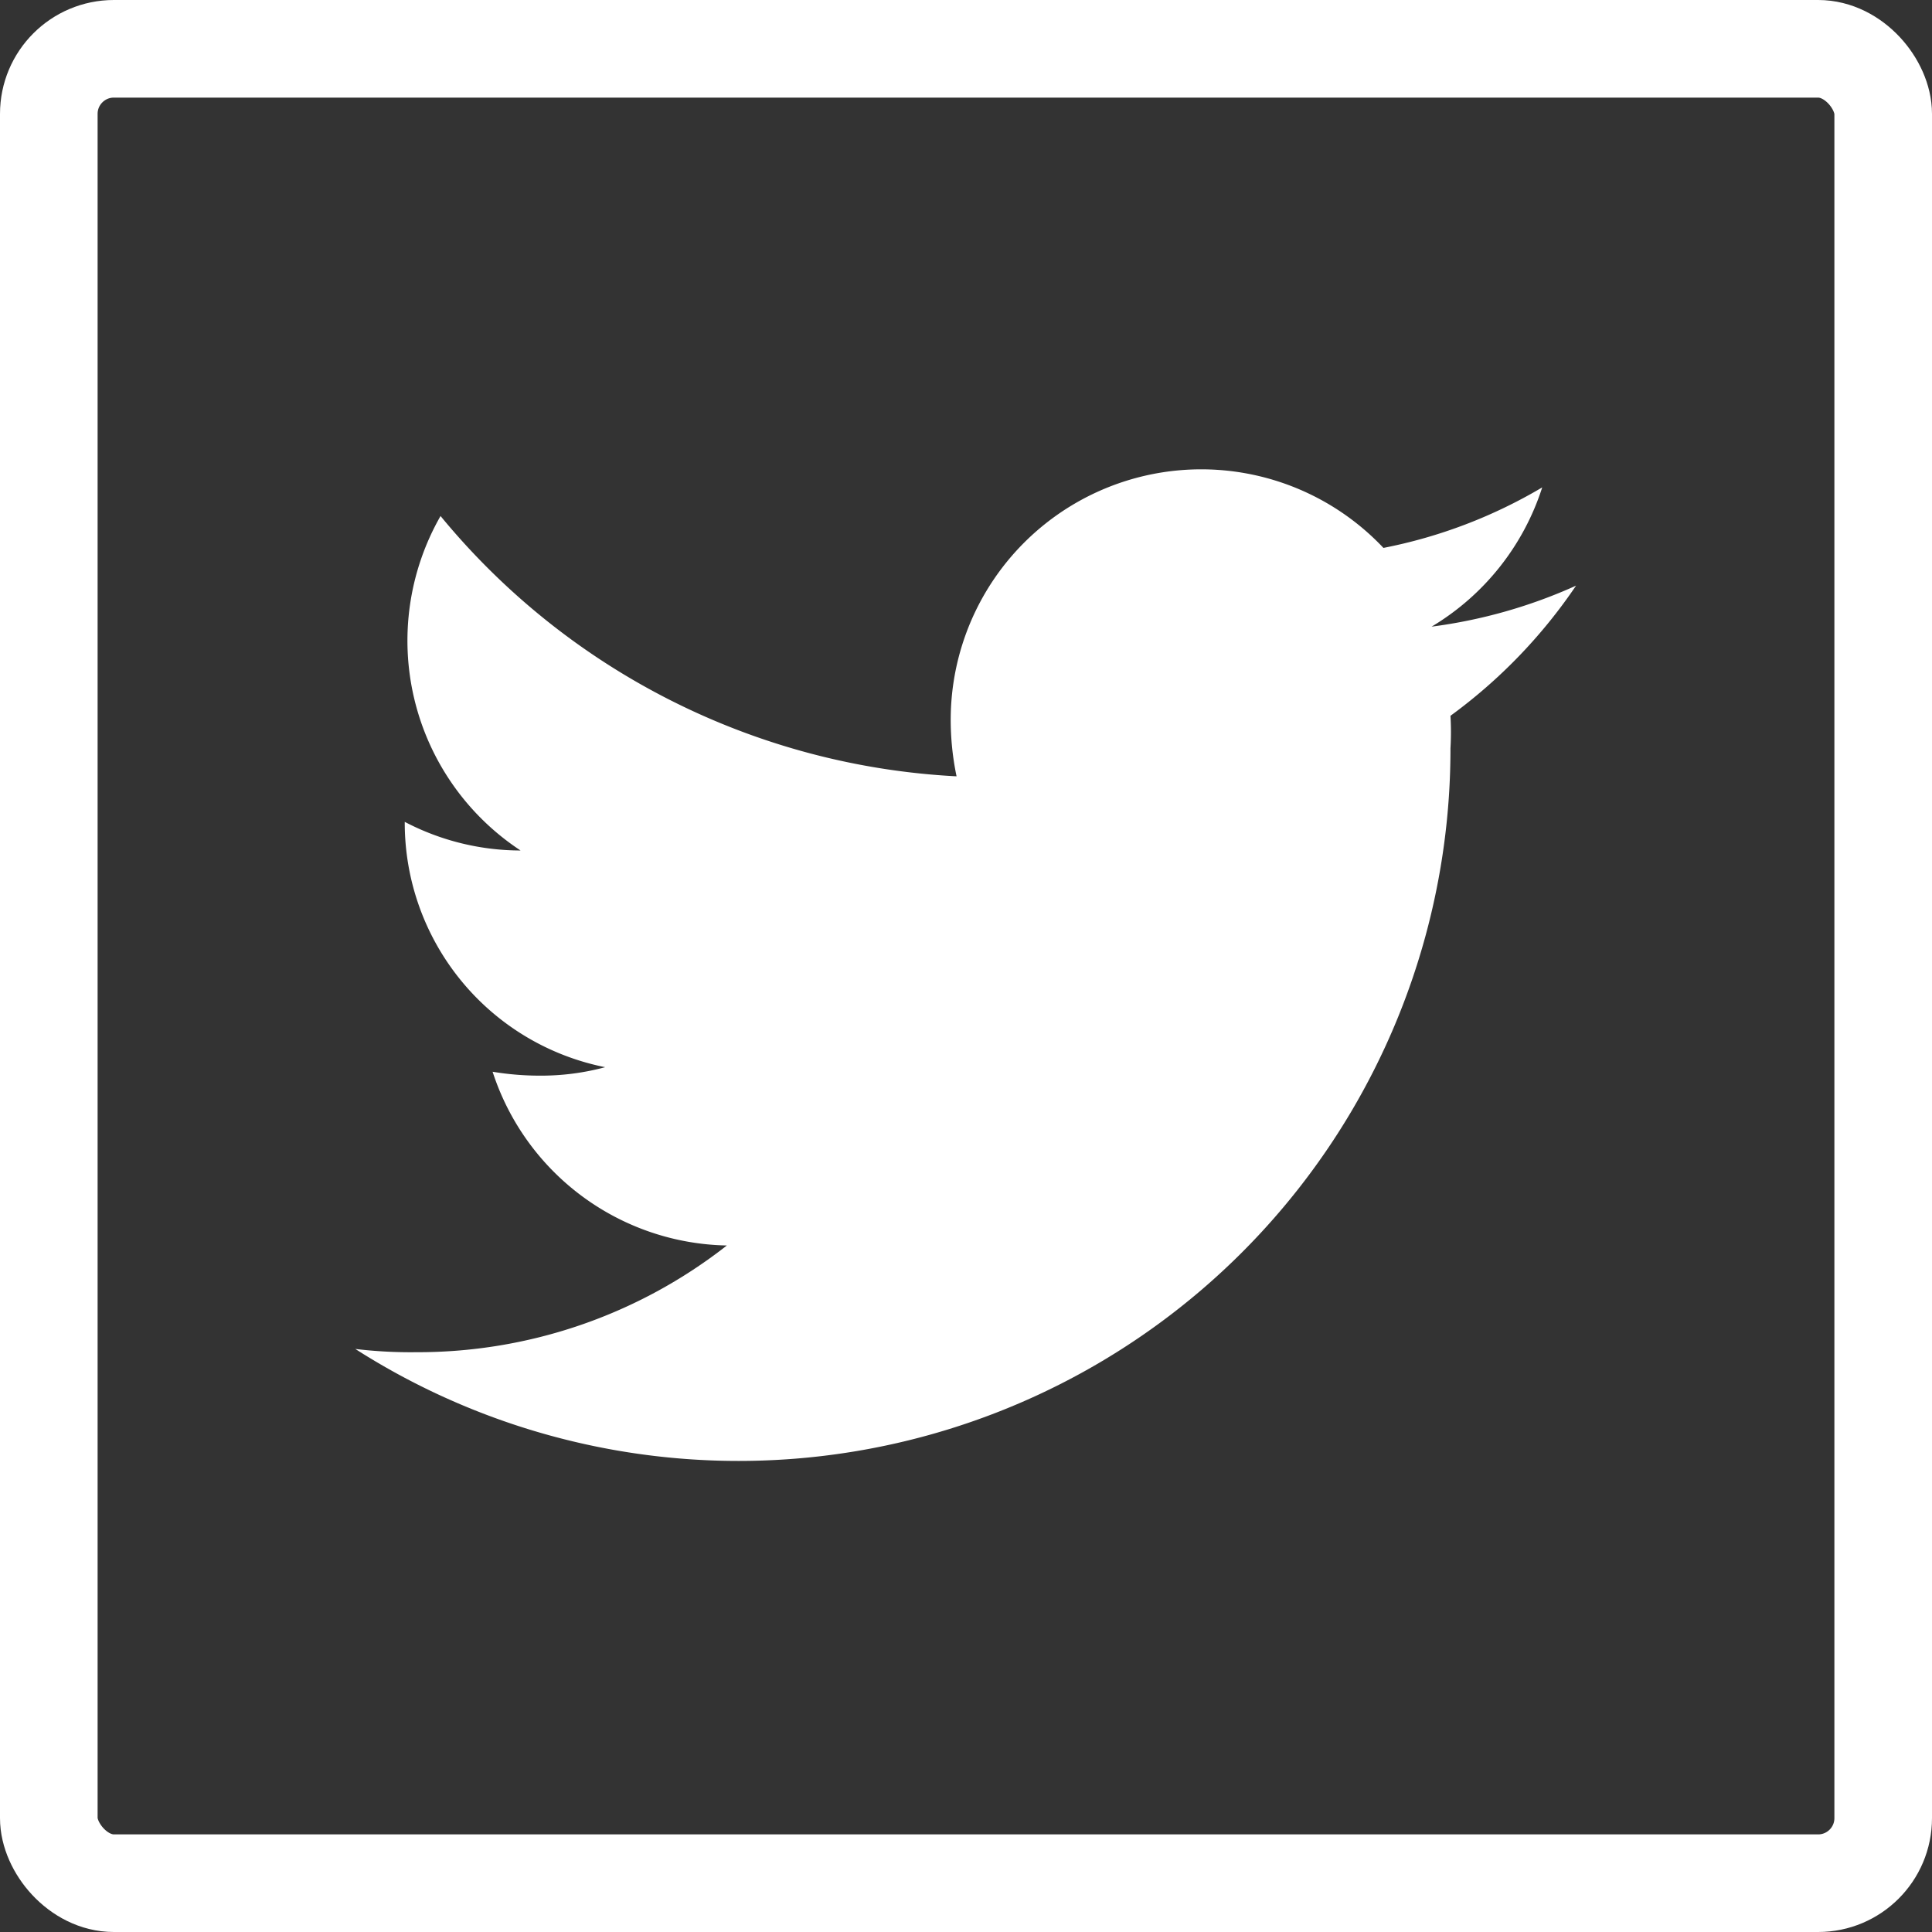 <svg xmlns="http://www.w3.org/2000/svg" viewBox="0 0 29.69 29.69"><rect x="0" y="0" width="29.69" height="29.69" fill="#333333" stroke="none"/><defs><style>.cls-1{fill:none;stroke:#fff;stroke-miterlimit:10;stroke-width:1.5px;}.cls-2{fill:#fff;}</style></defs><title>icon-twitter-white-square</title><g id="Layer_2" data-name="Layer 2"><g id="Layer_1-2" data-name="Layer 1"><g id="icon-twitter-white-square"><rect class="cls-1" x="0.75" y="0.75" width="28.19" height="28.19" rx="1" ry="1"/><path class="cls-2" d="M22.29,11a4.26,4.26,0,0,1,0,.5A10.94,10.94,0,0,1,5.46,20.73a7.15,7.15,0,0,0,.93.05,7.7,7.7,0,0,0,4.78-1.64,3.86,3.86,0,0,1-3.6-2.67,4.4,4.4,0,0,0,.73.06,3.78,3.78,0,0,0,1-.13,3.83,3.83,0,0,1-3.08-3.77v0A3.85,3.85,0,0,0,8,13.07,3.86,3.86,0,0,1,6.77,7.93a11,11,0,0,0,7.93,4,4.24,4.24,0,0,1-.09-.88,3.85,3.85,0,0,1,6.65-2.63,7.67,7.67,0,0,0,2.44-.93A3.87,3.87,0,0,1,22,9.63,7.84,7.84,0,0,0,24.22,9,8.07,8.07,0,0,1,22.29,11Z"/></g></g></g></svg>